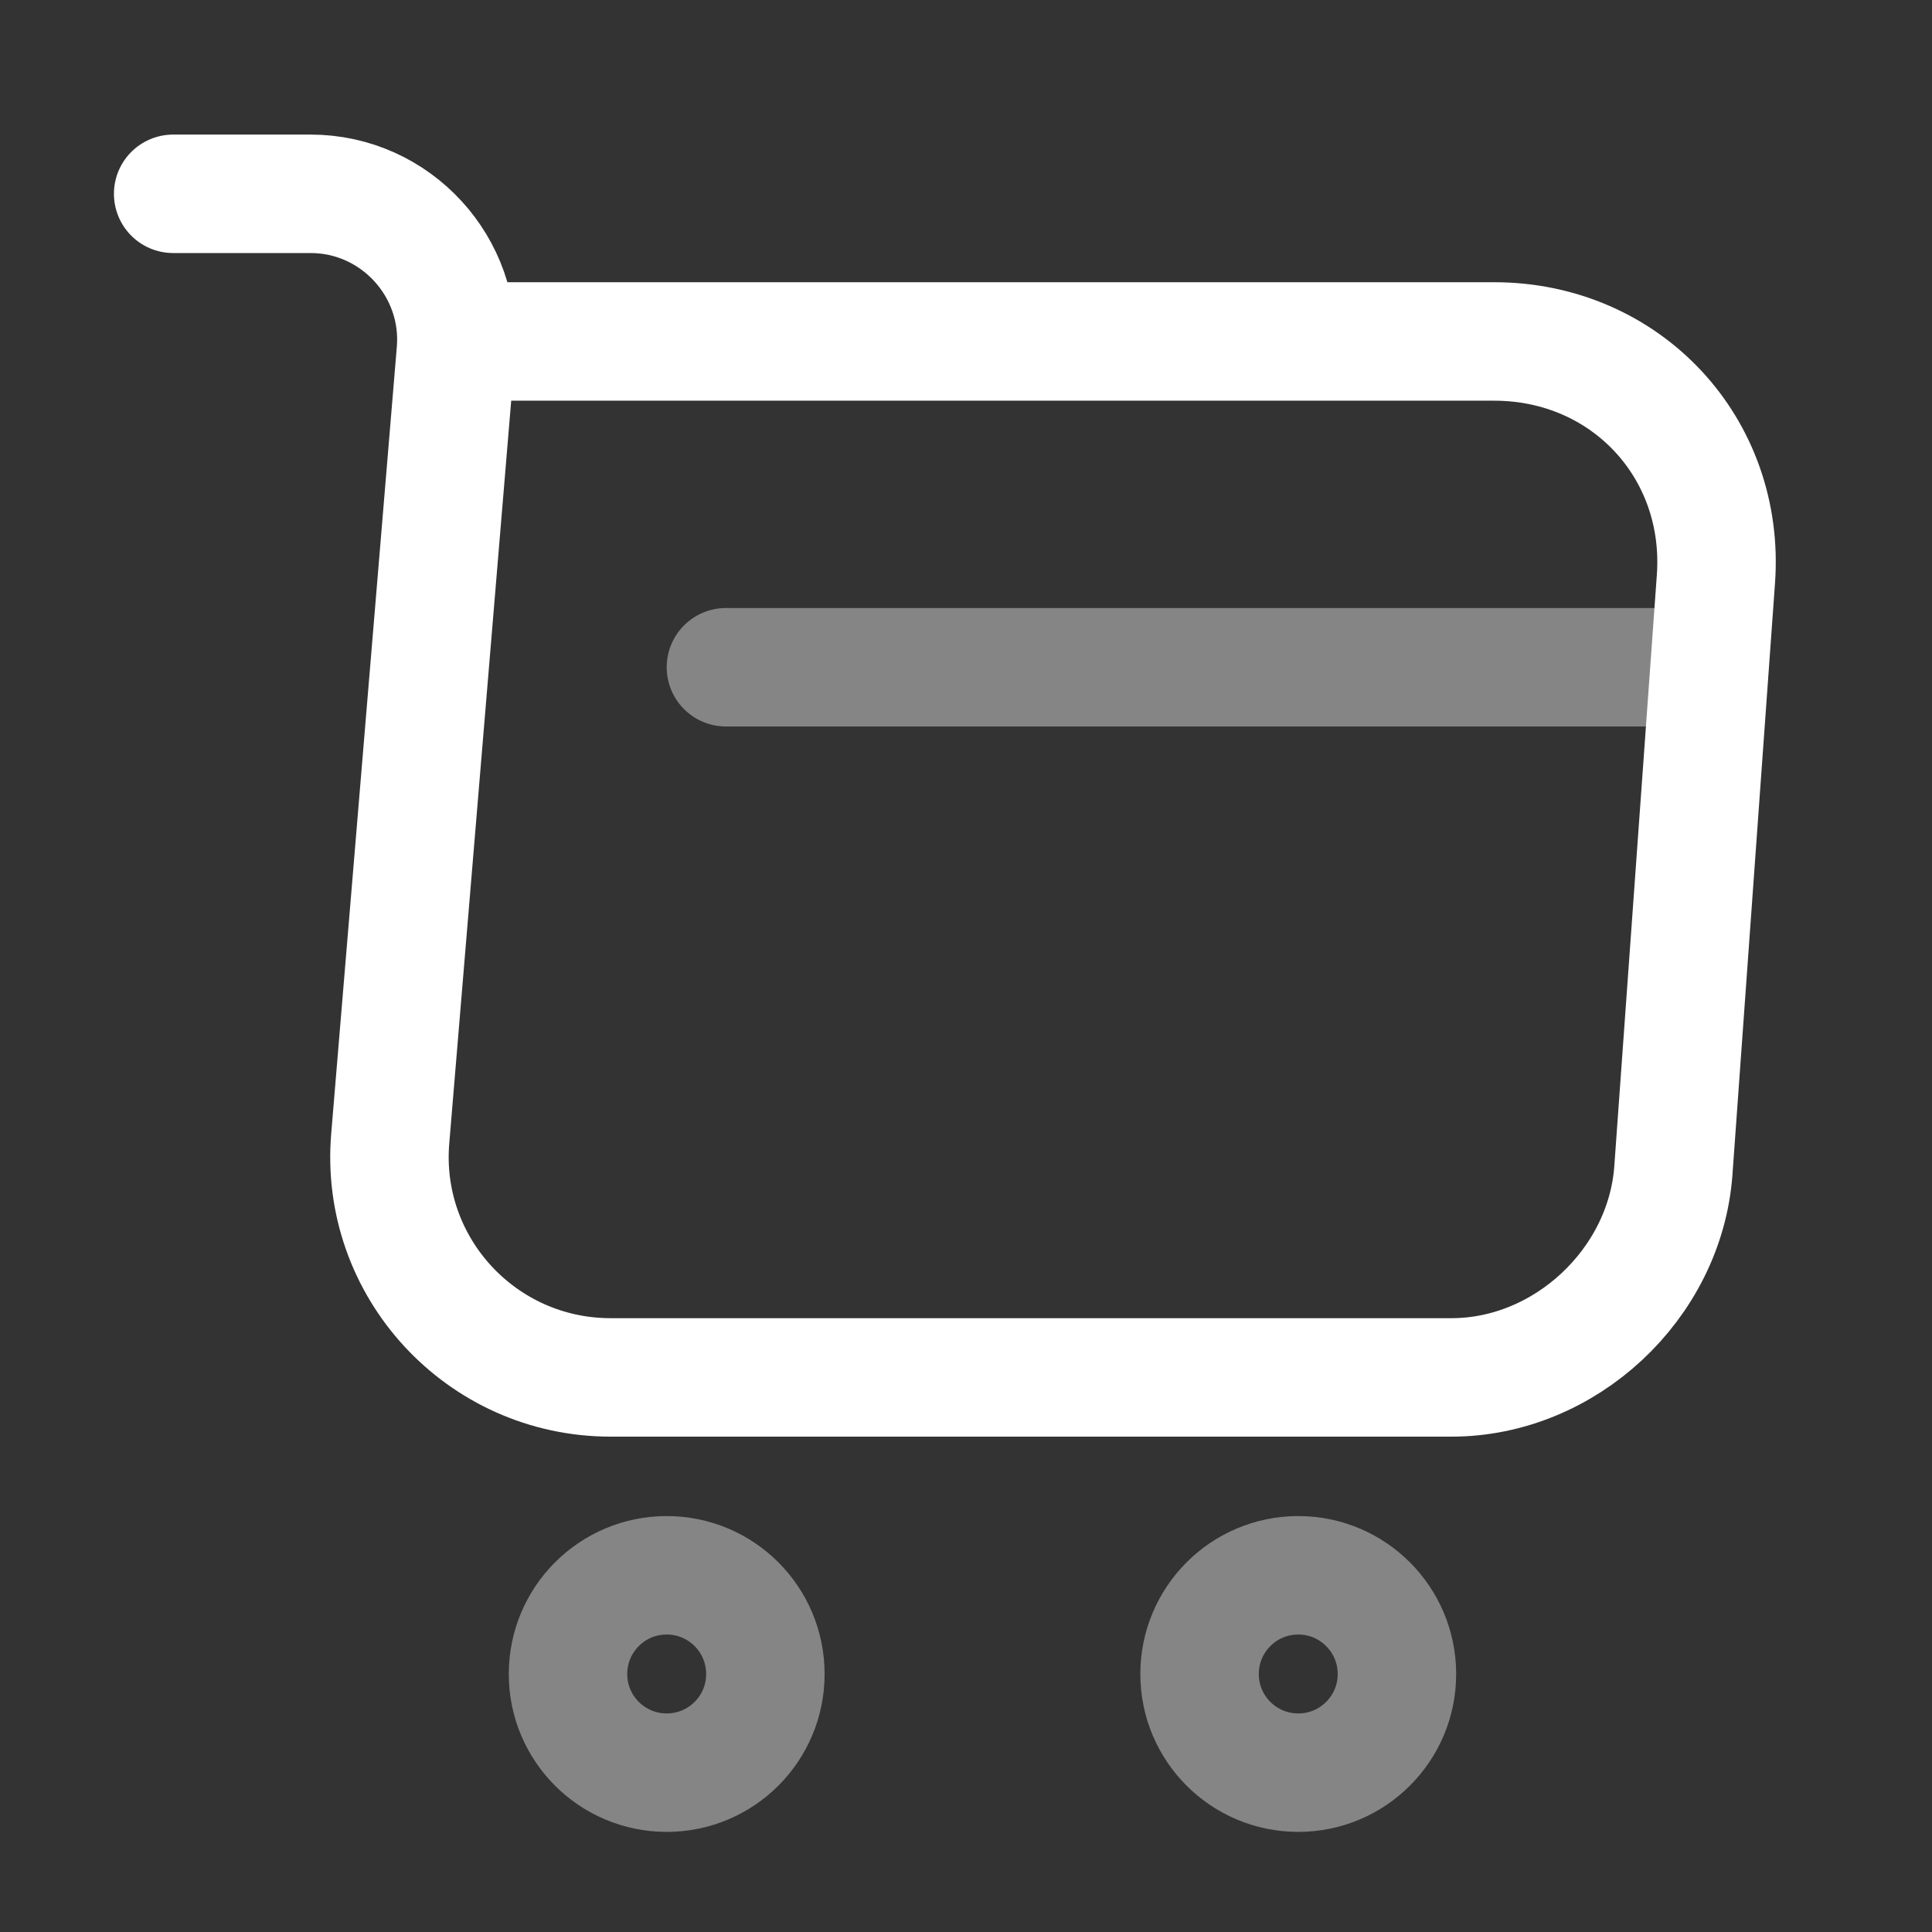 <svg width="19" height="19" viewBox="0 0 19 19" fill="none" xmlns="http://www.w3.org/2000/svg">
<rect x="0" y="0" width="19" height="19" fill="#333333" stroke="none"/>
<path d="M1.703 1.906H3.054C3.893 1.906 4.553 2.628 4.483 3.459L3.838 11.193C3.73 12.459 4.731 13.546 6.005 13.546H14.274C15.392 13.546 16.371 12.629 16.456 11.519L16.875 5.695C16.968 4.406 15.99 3.358 14.694 3.358H4.669" stroke="white" stroke-width="1.165" stroke-miterlimit="10" stroke-linecap="round" stroke-linejoin="round"/>
<path opacity="0.4" d="M12.768 17.433C13.303 17.433 13.738 16.999 13.738 16.463C13.738 15.927 13.303 15.492 12.768 15.492C12.231 15.492 11.797 15.927 11.797 16.463C11.797 16.999 12.231 17.433 12.768 17.433Z" stroke="white" stroke-width="1.165" stroke-miterlimit="10" stroke-linecap="round" stroke-linejoin="round"/>
<path opacity="0.4" d="M6.557 17.433C7.093 17.433 7.527 16.999 7.527 16.463C7.527 15.927 7.093 15.492 6.557 15.492C6.02 15.492 5.586 15.927 5.586 16.463C5.586 16.999 6.02 17.433 6.557 17.433Z" stroke="white" stroke-width="1.165" stroke-miterlimit="10" stroke-linecap="round" stroke-linejoin="round"/>
<path opacity="0.4" d="M7.139 6.562H16.456" stroke="white" stroke-width="1.165" stroke-miterlimit="10" stroke-linecap="round" stroke-linejoin="round"/>
</svg>
